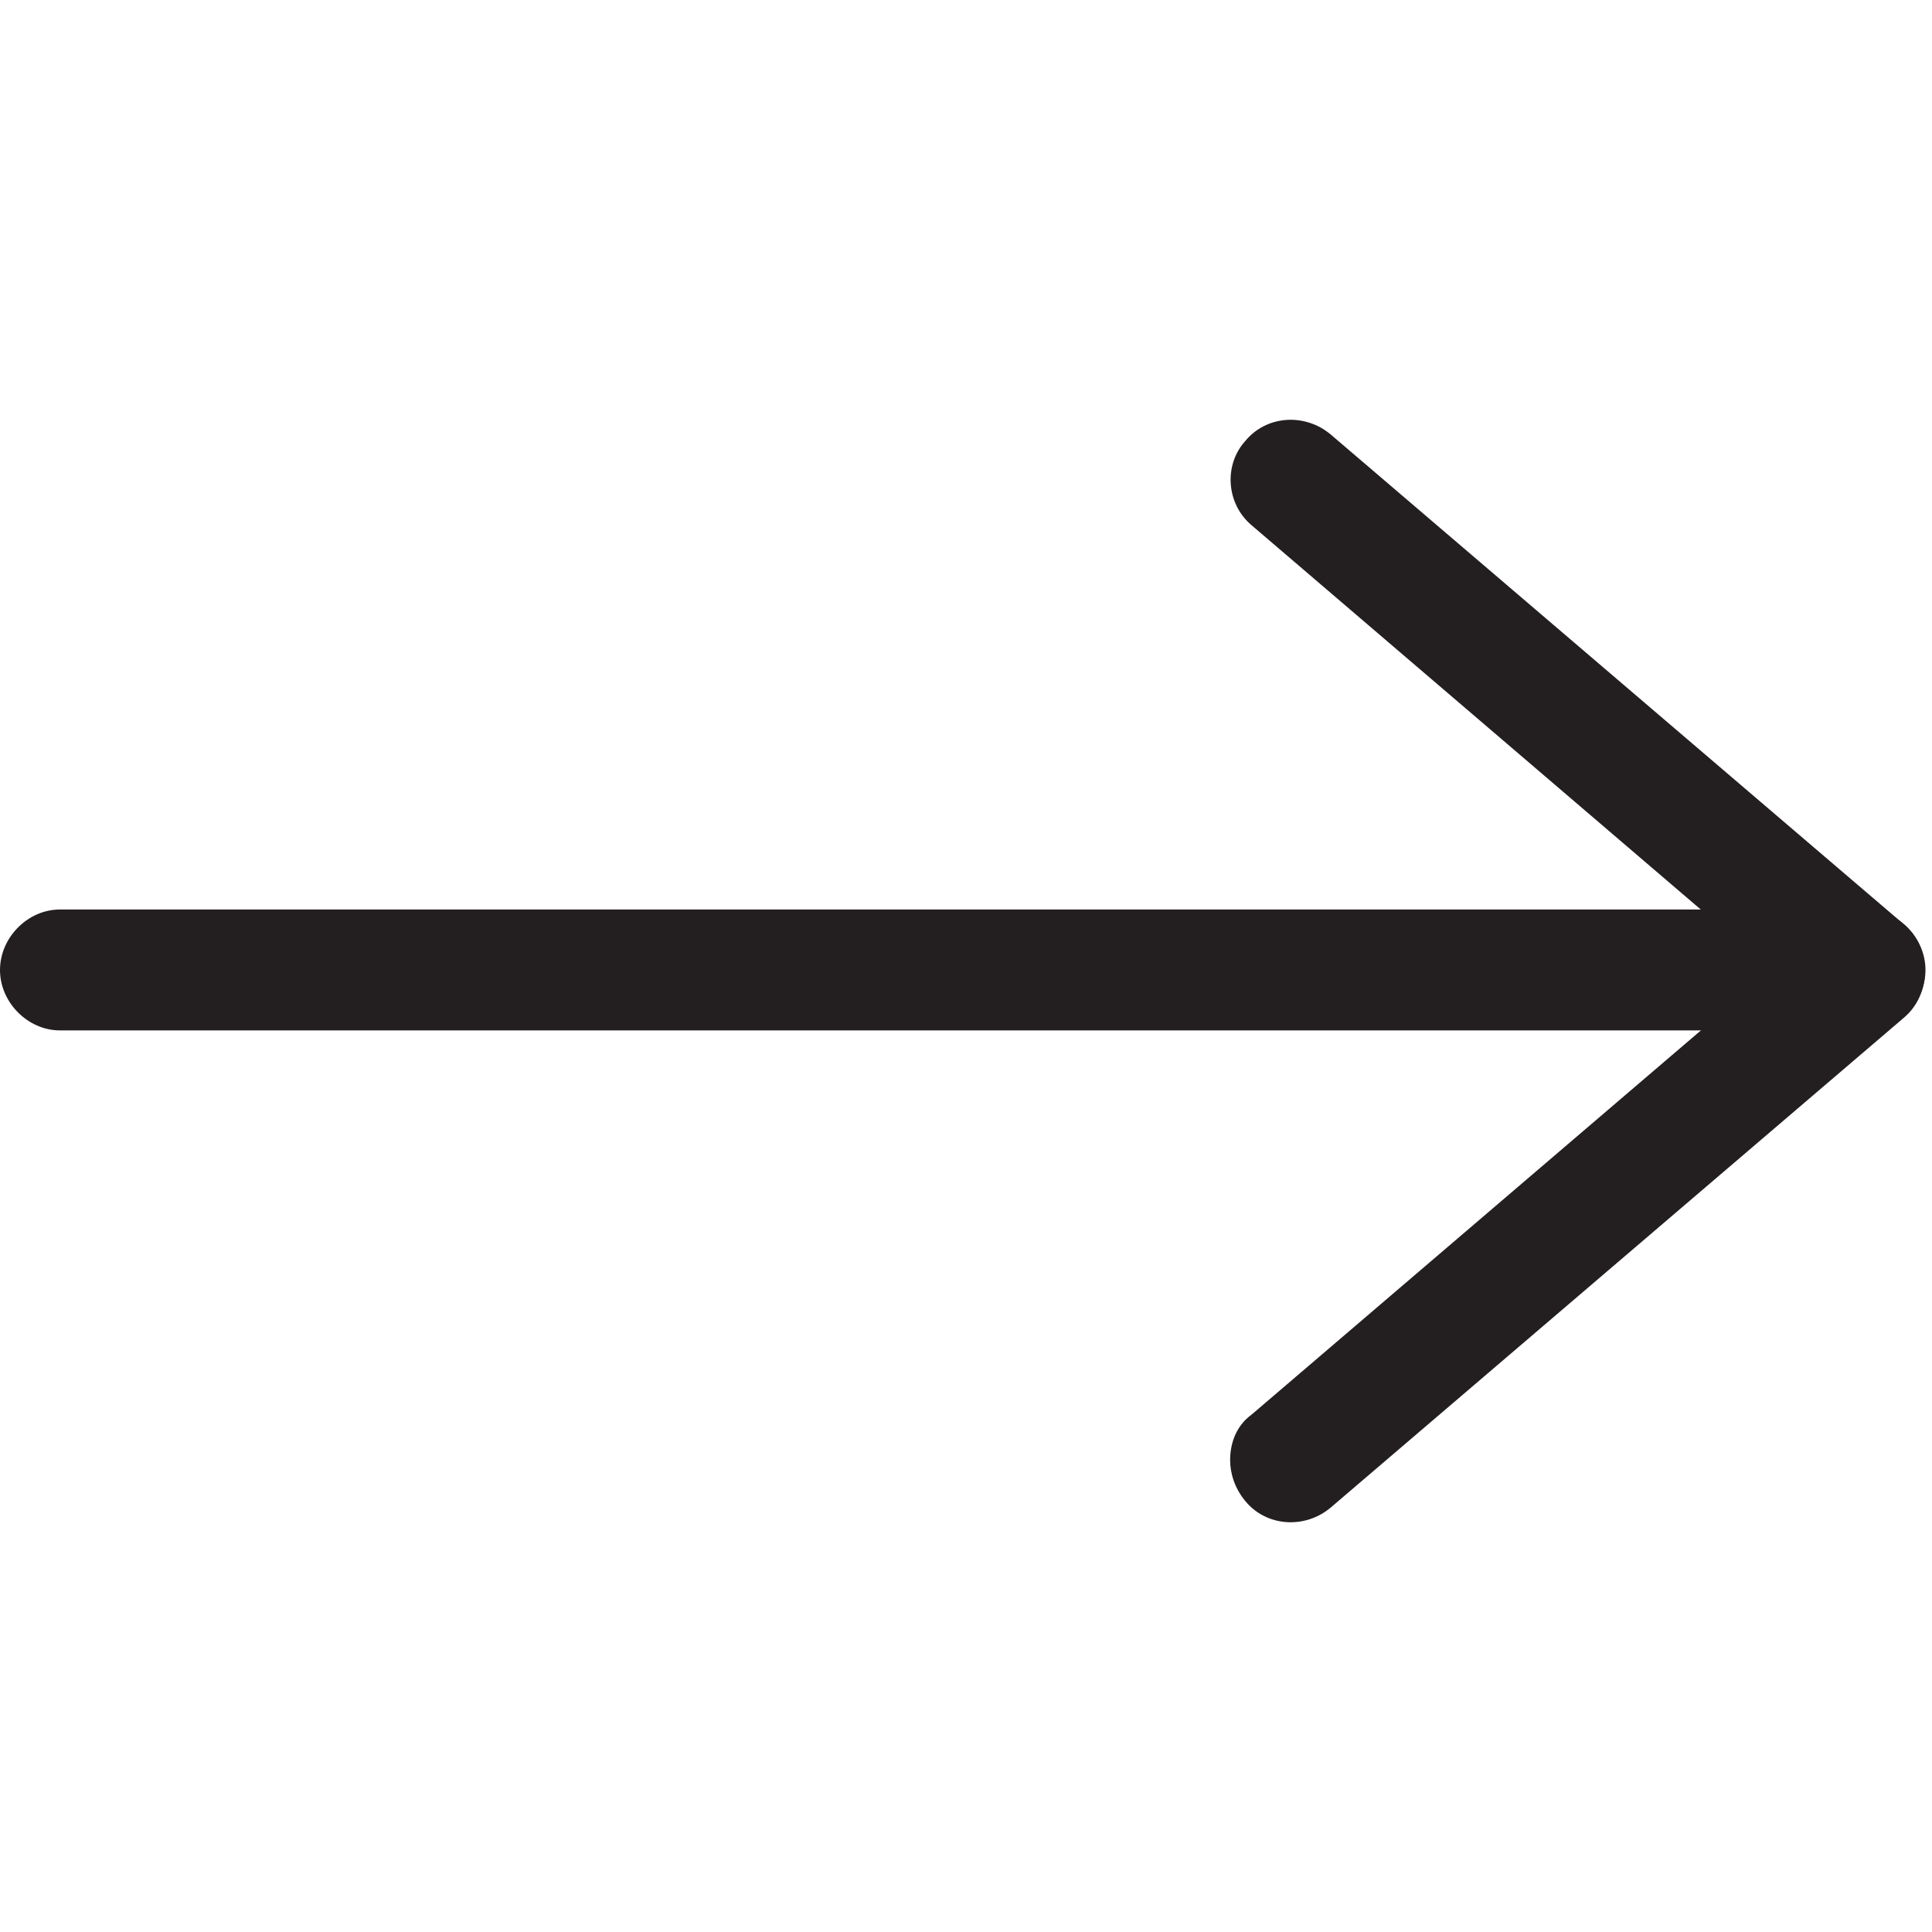 <svg xmlns="http://www.w3.org/2000/svg" xmlns:xlink="http://www.w3.org/1999/xlink" width="60" zoomAndPan="magnify" viewBox="0 0 45 45" height="60" preserveAspectRatio="xMidYMid meet" version="1.2"><defs><clipPath id="d4043b4606"><path d="M 28 9.492 L 45 9.492 L 45 35.742 L 28 35.742 Z M 28 9.492 "/></clipPath></defs><g id="4eb3a75571"><g clip-rule="nonzero" clip-path="url(#d4043b4606)"><path style=" stroke:none;fill-rule:nonzero;fill:#231f20;fill-opacity:1;" d="M 28.652 34.008 C 28.652 33.605 28.801 33.203 29.152 32.949 L 41.262 22.594 L 29.152 12.234 C 28.555 11.73 28.504 10.824 29.004 10.273 C 29.5 9.668 30.398 9.617 30.996 10.121 L 44.352 21.535 C 45 22.09 45 23.145 44.352 23.699 L 30.996 35.113 C 30.398 35.617 29.5 35.566 29.004 34.961 C 28.754 34.66 28.652 34.309 28.652 34.008 Z M 28.652 34.008 "/></g><path style=" stroke:none;fill-rule:nonzero;fill:#231f20;fill-opacity:1;" d="M 0 22.594 C 0 21.836 0.648 21.184 1.395 21.184 L 43.453 21.184 C 44.203 21.184 44.848 21.836 44.848 22.594 C 44.848 23.348 44.203 24 43.453 24 L 1.395 24 C 0.648 24 0 23.348 0 22.594 Z M 0 22.594 "/></g></svg>